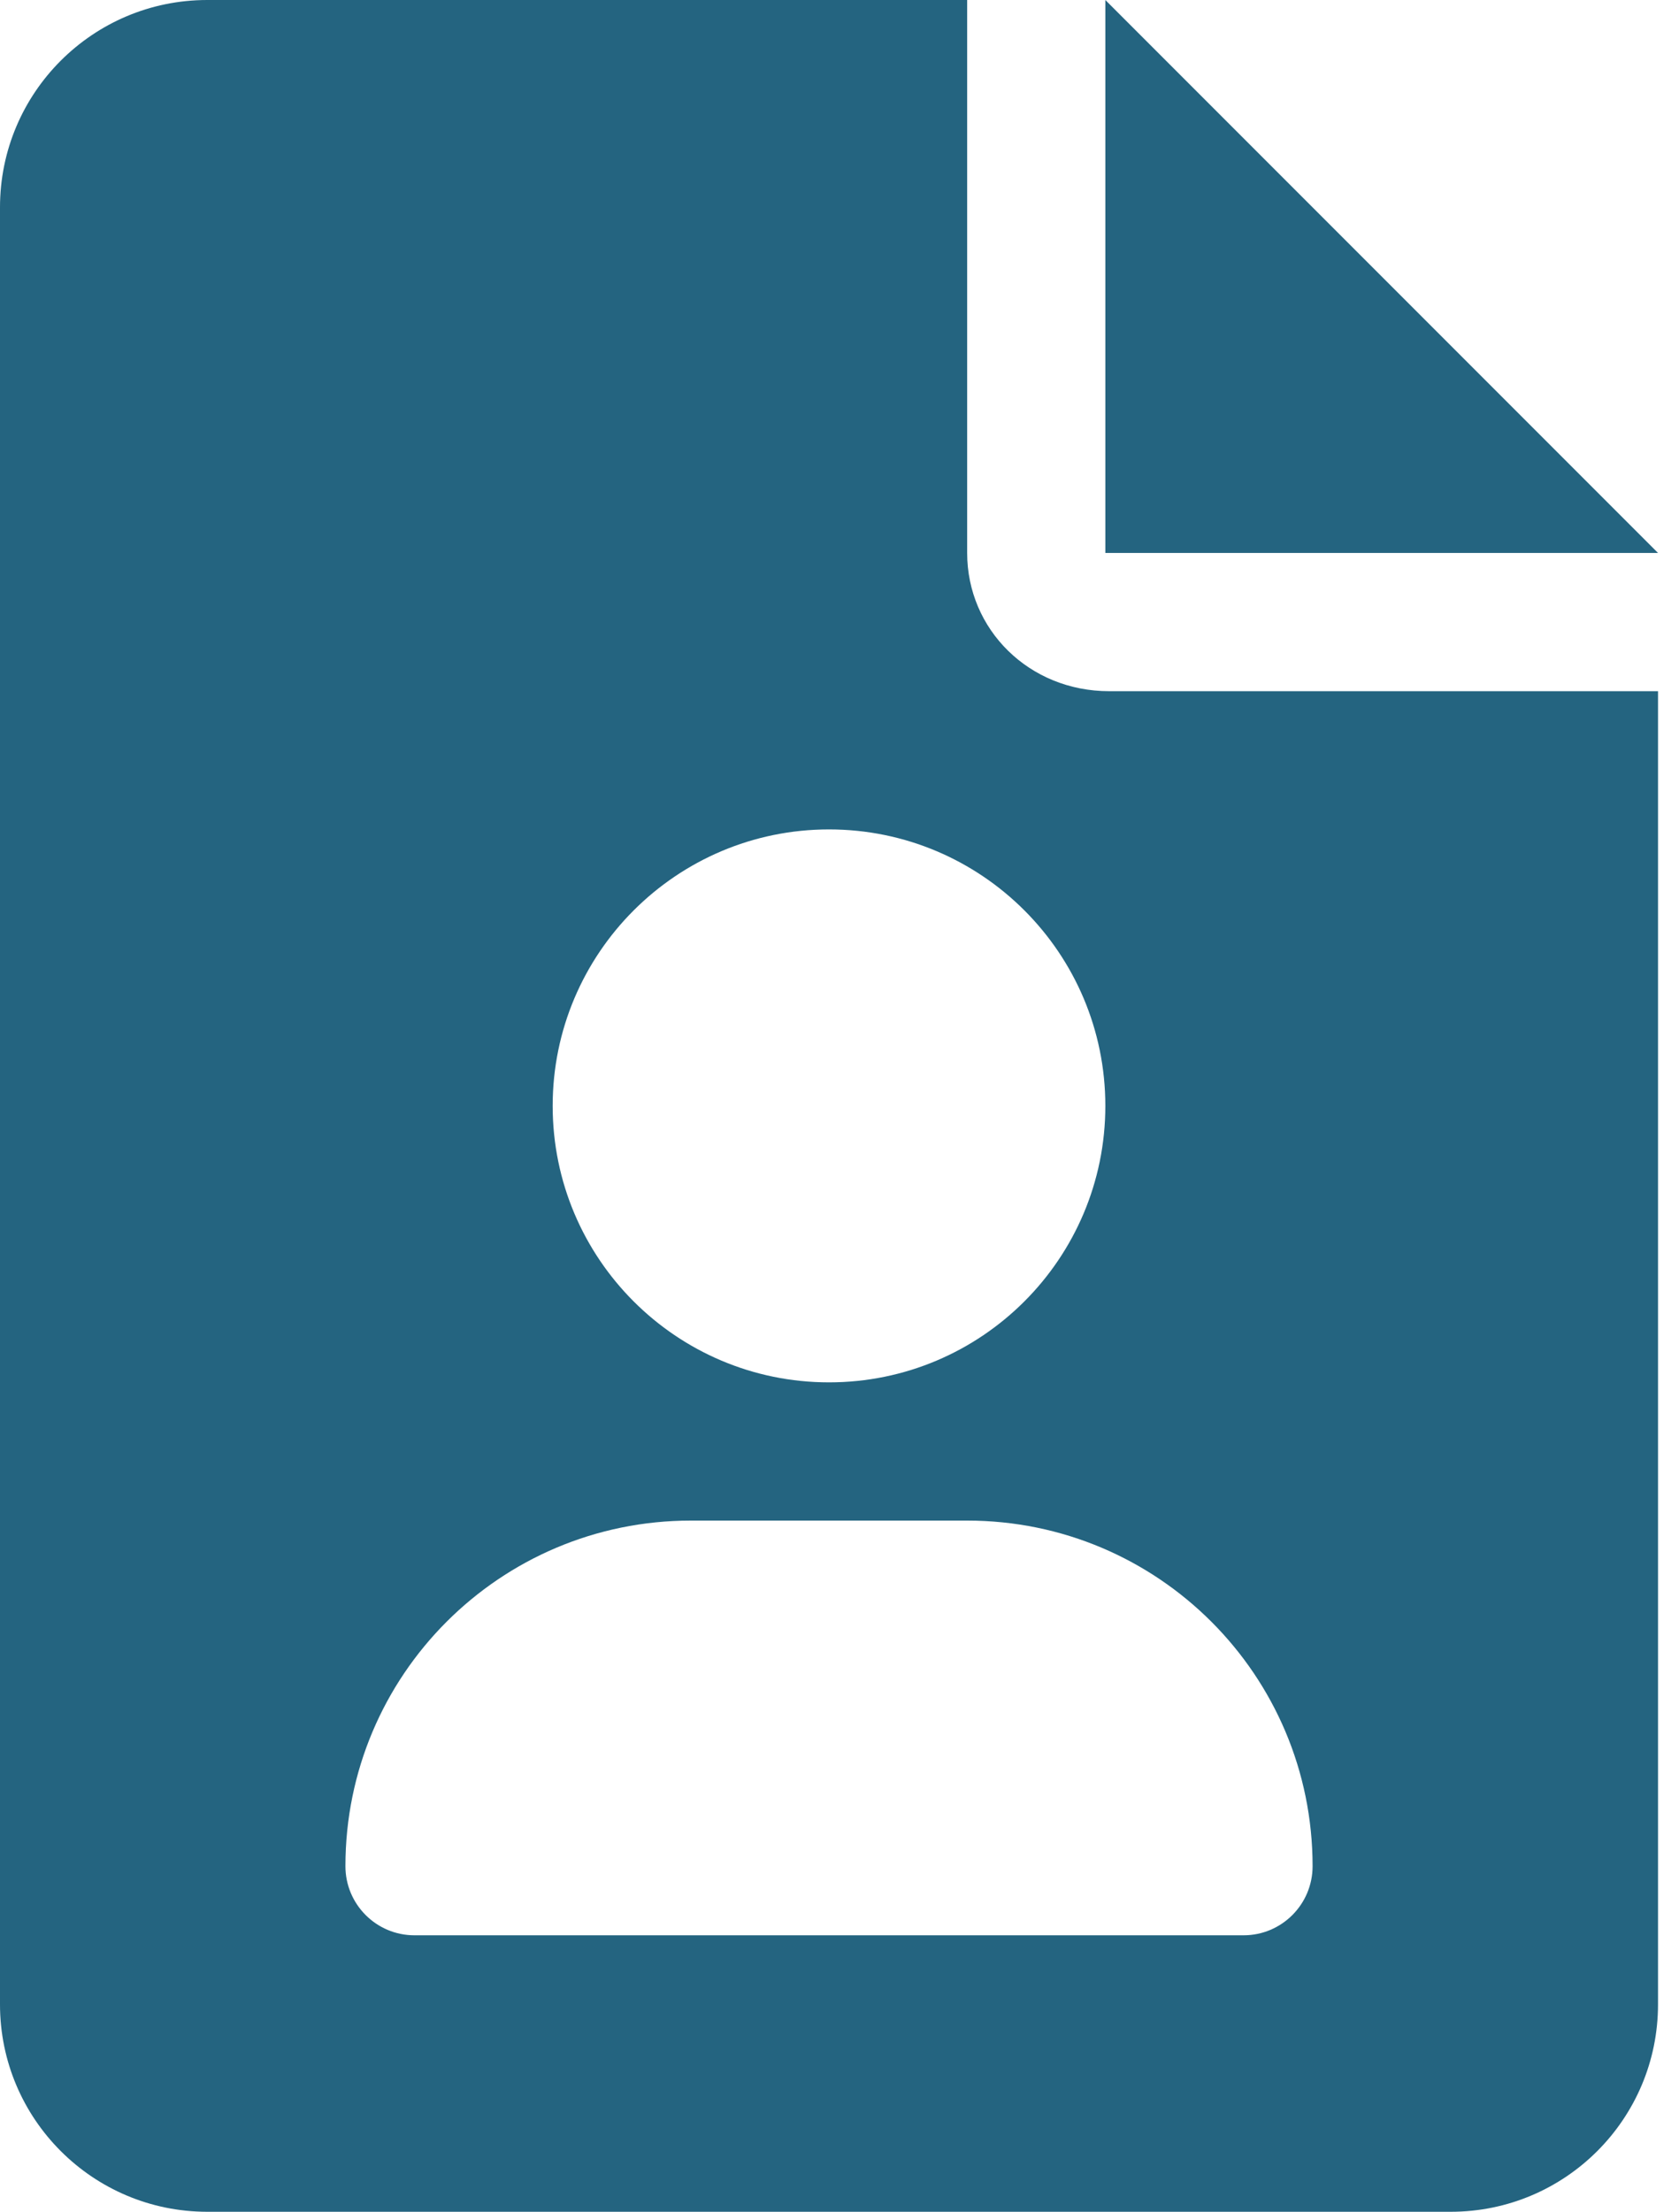 <?xml version="1.0" encoding="UTF-8"?> <svg xmlns="http://www.w3.org/2000/svg" width="60" height="79" viewBox="0 0 60 79" fill="none"><path d="M39.5 0V19.75H59.25L39.5 0ZM34.562 19.75V0H7.406C3.316 0 0 3.316 0 7.406V71.594C0 75.683 3.316 79 7.406 79H51.844C55.934 79 59.25 75.684 59.25 71.594V24.688H39.639C36.769 24.688 34.562 22.481 34.562 19.75ZM29.625 29.625C35.079 29.625 39.5 34.047 39.5 39.5C39.5 44.953 35.079 49.375 29.625 49.375C24.172 49.375 19.75 44.953 19.75 39.5C19.75 34.047 24.178 29.625 29.625 29.625ZM46.906 66.656C46.906 68.02 45.801 69.125 44.438 69.125H14.812C13.449 69.125 12.344 68.02 12.344 66.656C12.344 59.836 17.868 54.312 24.688 54.312H34.562C41.382 54.312 46.906 59.836 46.906 66.656Z" fill="#246480"></path></svg> 